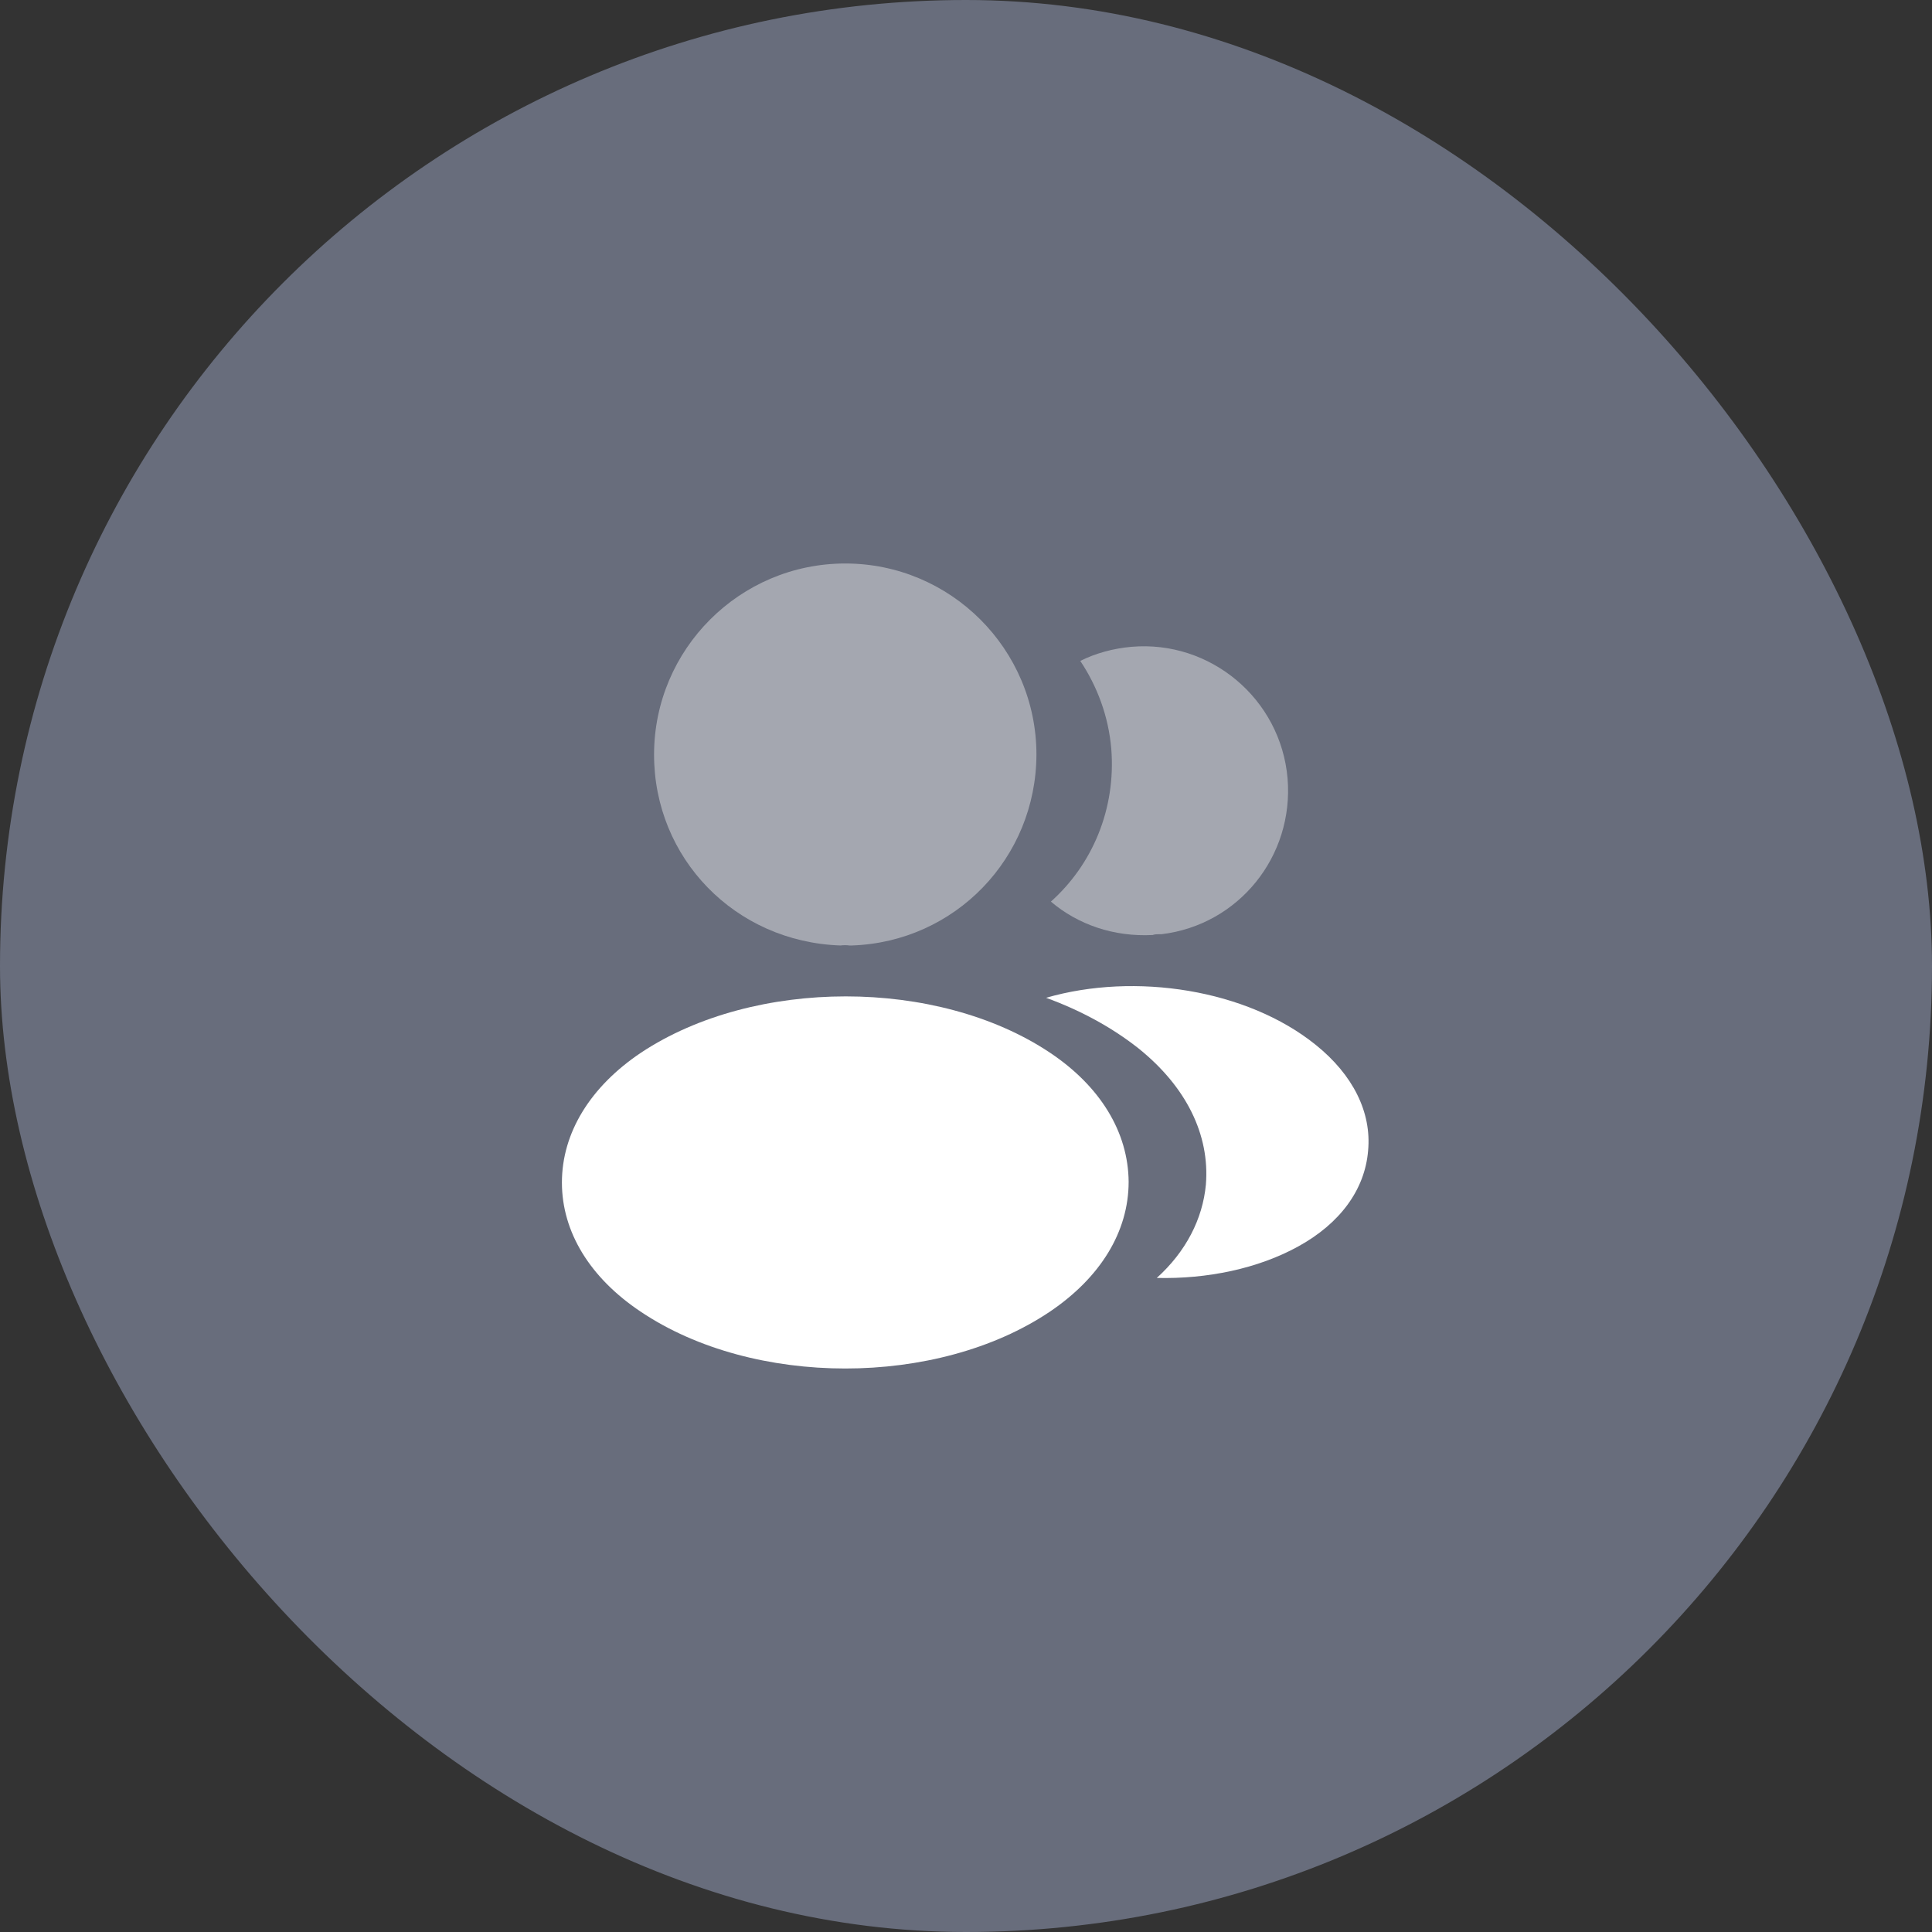 <?xml version="1.0" encoding="UTF-8"?>
<svg width="72px" height="72px" viewBox="0 0 72 72" version="1.1" xmlns="http://www.w3.org/2000/svg" xmlns:xlink="http://www.w3.org/1999/xlink">
    <rect x="0" y="0" width="72" height="72" fill="#333333" stroke="none"/>
    <title>node</title>
    <g id="User" stroke="none" stroke-width="1" fill="none" fill-rule="evenodd">
        <g id="node">
            <rect id="color" fill="#686D7C" x="0" y="0" width="72" height="72" rx="36"></rect>
            <g id="profile-2user" transform="translate(18, 18)">
                <path d="M6.375,10.125 C6.375,13.98 9.39,17.1 13.32,17.235 C13.44,17.22 13.56,17.22 13.65,17.235 C13.68,17.235 13.695,17.235 13.725,17.235 C13.74,17.235 13.74,17.235 13.755,17.235 C17.595,17.1 20.61,13.98 20.625,10.125 C20.625,6.195 17.43,3 13.5,3 C9.57,3 6.375,6.195 6.375,10.125 Z" id="Vector" fill="#FFFFFF" fill-rule="nonzero" opacity="0.4"></path>
                <path d="M5.896,21.225 C3.991,22.5 2.941,24.225 2.941,26.07 C2.941,27.915 3.991,29.625 5.881,30.885 C7.981,32.295 10.741,33 13.501,33 C16.261,33 19.021,32.295 21.121,30.885 C23.011,29.61 24.061,27.9 24.061,26.04 C24.046,24.195 23.011,22.485 21.121,21.225 C16.936,18.435 10.111,18.435 5.896,21.225 Z" id="Vector" fill="#FFFFFF" fill-rule="nonzero"></path>
                <path d="M25.289,16.815 C25.274,16.815 25.274,16.815 25.259,16.815 L25.214,16.815 C25.124,16.815 25.034,16.815 24.959,16.845 C23.504,16.92 22.169,16.455 21.164,15.6 C22.709,14.22 23.594,12.15 23.414,9.9 C23.309,8.685 22.889,7.575 22.259,6.63 C22.829,6.345 23.489,6.165 24.164,6.105 C27.104,5.85 29.729,8.04 29.984,11.01 C30.224,13.92 28.154,16.47 25.289,16.815 Z" id="Vector" fill="#FFFFFF" fill-rule="nonzero" opacity="0.4"></path>
                <path d="M30.375,28.455 C28.875,29.28 26.985,29.67 25.11,29.625 C26.19,28.65 26.82,27.435 26.94,26.145 C27.09,24.285 26.205,22.5 24.435,21.075 C23.43,20.28 22.26,19.65 20.985,19.185 C24.3,18.225 28.47,18.87 31.035,20.94 C32.415,22.05 33.12,23.445 32.985,24.885 C32.865,26.34 31.935,27.6 30.375,28.455 Z" id="Vector" fill="#FFFFFF" fill-rule="nonzero"></path>
                <path d="M36,0 L36,36 L0,36 L0,0 L36,0 Z" id="Vector" opacity="0"></path>
            </g>
        </g>
    </g>
</svg>
